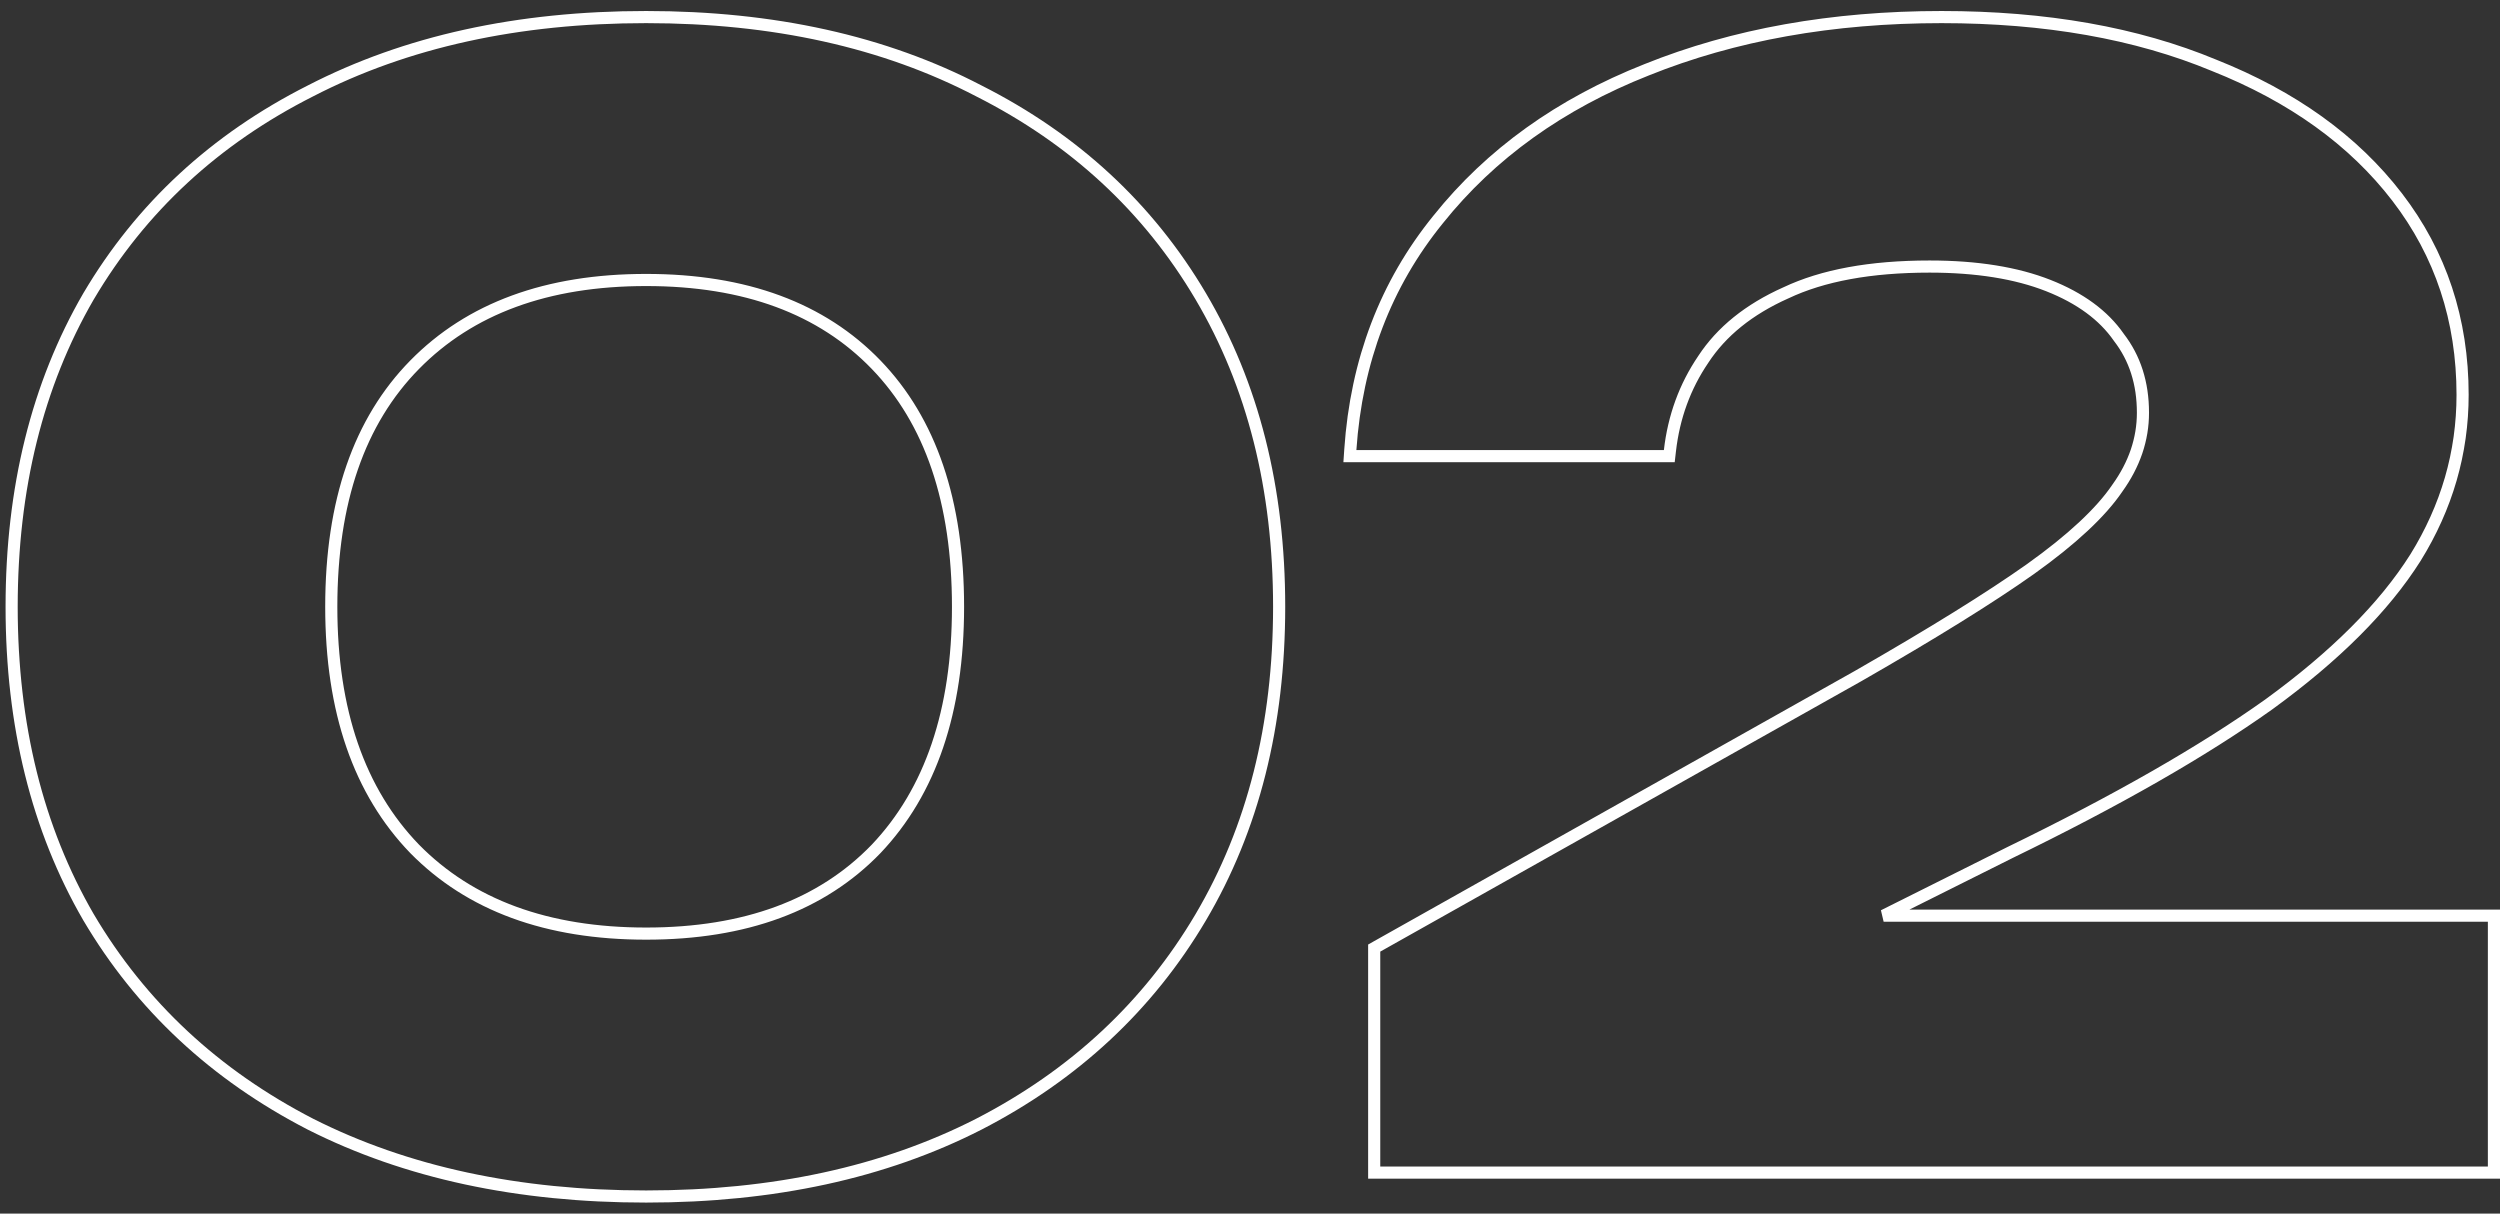 <?xml version="1.0" encoding="UTF-8"?> <svg xmlns="http://www.w3.org/2000/svg" width="206" height="100" viewBox="0 0 206 100" fill="none"><rect x="0" y="0" width="206" height="100" fill="#333333" stroke="none"/><path d="M7.299 75.589L7.302 75.592C11.616 82.893 17.714 88.574 25.584 92.633L25.587 92.635C33.46 96.613 42.683 98.593 53.242 98.593C63.719 98.593 72.861 96.613 80.652 92.634L80.654 92.633C88.524 88.574 94.622 82.893 98.936 75.592C103.253 68.288 105.402 59.751 105.402 50C105.402 40.248 103.253 31.712 98.936 24.408C94.622 17.107 88.523 11.466 80.653 7.489C72.862 3.428 63.719 1.407 53.242 1.407C42.683 1.407 33.459 3.428 25.586 7.489C17.715 11.466 11.616 17.107 7.302 24.408L7.302 24.408L7.299 24.411C3.067 31.715 0.959 40.25 0.959 50C0.959 59.75 3.067 68.285 7.299 75.589ZM111.267 37.051L111.231 37.585H111.766H137.104H137.55L137.601 37.142C137.92 34.349 138.836 31.843 140.347 29.617L140.351 29.61C141.847 27.327 144.102 25.497 147.148 24.134L147.148 24.134L147.158 24.13C150.185 22.696 154.123 21.964 158.998 21.964C162.892 21.964 166.147 22.492 168.778 23.528C171.416 24.568 173.335 25.991 174.578 27.776L174.585 27.787L174.592 27.797C175.911 29.503 176.579 31.565 176.579 34.01C176.579 36.191 175.88 38.263 174.459 40.237L174.459 40.237L174.452 40.248C173.106 42.226 170.742 44.441 167.317 46.887C163.975 49.251 159.236 52.194 153.093 55.715C153.092 55.716 153.092 55.716 153.091 55.716L113.489 77.977L113.234 78.121V78.413V96.125V96.625H113.734H205H205.5V96.125V75.953V75.453H205H155.212L165.613 70.253C165.613 70.252 165.614 70.252 165.615 70.252C174.402 65.981 181.521 61.909 186.963 58.033L186.967 58.03C192.411 54.071 196.44 50.051 199.027 45.962L199.029 45.959C201.618 41.782 202.917 37.304 202.917 32.534C202.917 26.361 201.121 20.923 197.525 16.239C193.935 11.564 188.895 7.949 182.433 5.38C176.046 2.726 168.559 1.407 159.982 1.407C150.991 1.407 142.89 2.851 135.688 5.748C128.566 8.564 122.834 12.671 118.511 18.075C114.178 23.409 111.766 29.74 111.267 37.051ZM72.192 69.949C67.717 74.583 61.424 76.929 53.242 76.929C45.061 76.929 38.724 74.583 34.166 69.946C29.607 65.226 27.297 58.601 27.297 50C27.297 41.314 29.609 34.691 34.165 30.055C38.723 25.417 45.06 23.071 53.242 23.071C61.425 23.071 67.718 25.417 72.193 30.052C76.669 34.688 78.941 41.312 78.941 50C78.941 58.603 76.67 65.23 72.192 69.949Z" stroke="white"></path></svg> 